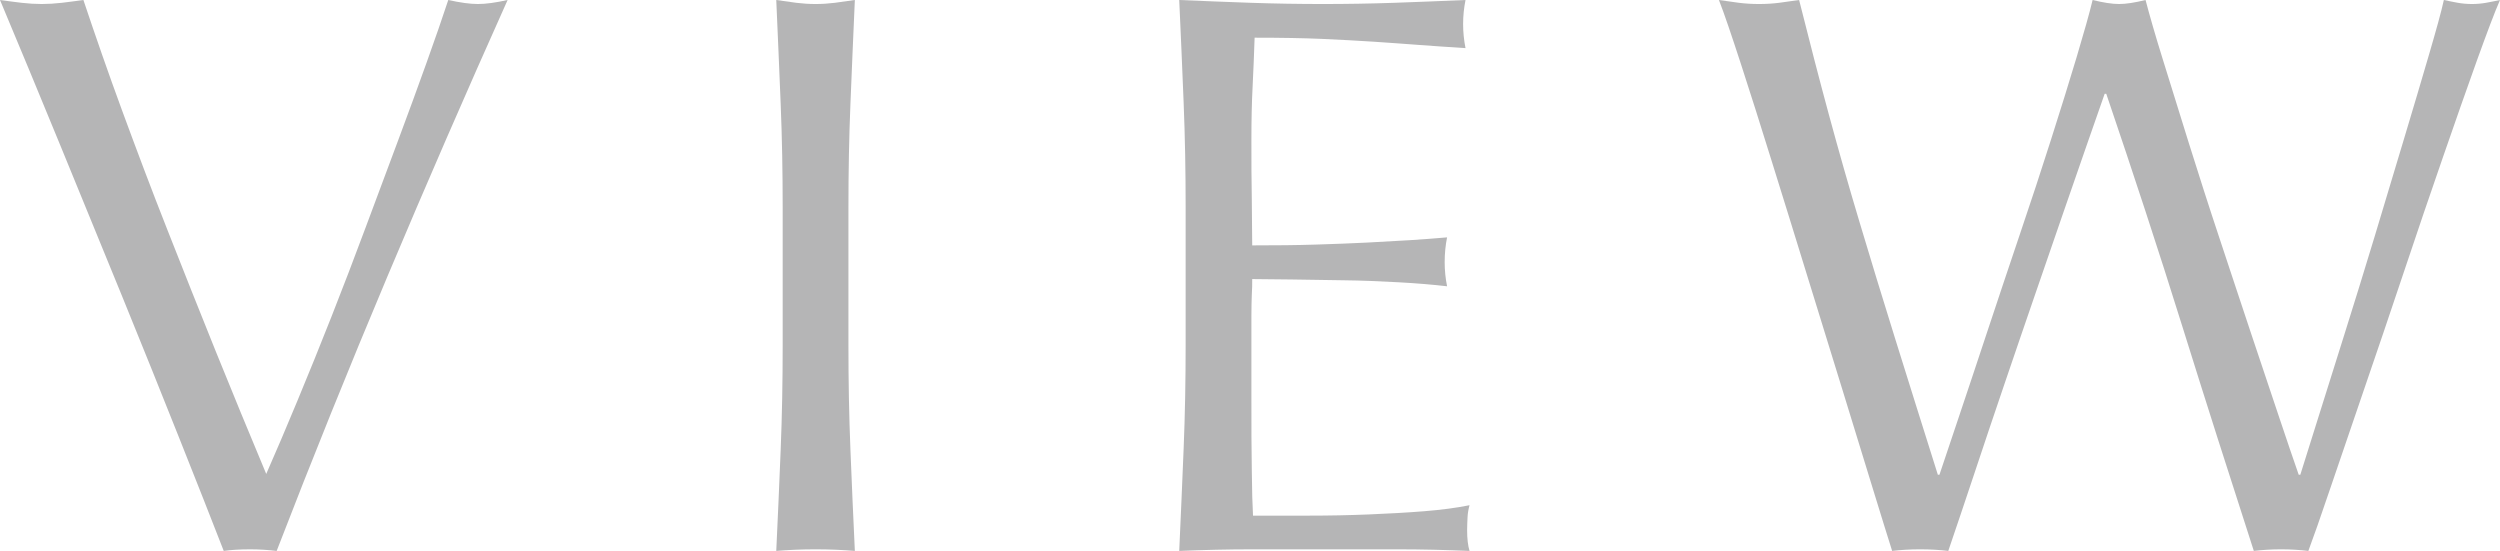 <?xml version="1.0" encoding="UTF-8"?>
<svg id="_レイヤー_2" data-name="レイヤー 2" xmlns="http://www.w3.org/2000/svg" viewBox="0 0 124.7 27.48">
  <defs>
    <style>
      .cls-1 {
        fill: #b5b5b6;
        stroke-width: 0px;
      }
    </style>
  </defs>
  <g id="_ヘッダー" data-name="ヘッダー">
    <g>
      <path class="cls-1" d="m11.16,27.48c-.61-1.57-1.36-3.47-2.24-5.68-.88-2.21-1.82-4.55-2.82-7s-2.03-4.96-3.08-7.52C1.97,4.72.96,2.29,0,0c.37.05.73.1,1.08.14.35.04.68.06,1,.06s.65-.02,1-.06c.35-.04.71-.09,1.08-.14.59,1.76,1.23,3.61,1.94,5.54.71,1.93,1.45,3.9,2.24,5.9.79,2,1.59,4.03,2.42,6.08.83,2.05,1.67,4.09,2.52,6.12.48-1.09,1-2.31,1.56-3.66s1.13-2.75,1.7-4.2c.57-1.45,1.14-2.93,1.7-4.44s1.1-2.95,1.62-4.34c.52-1.39.99-2.68,1.42-3.88.43-1.2.79-2.24,1.08-3.12.59.13,1.08.2,1.48.2s.89-.07,1.48-.2c-2.08,4.64-4.08,9.24-6,13.8-1.92,4.56-3.76,9.12-5.52,13.68-.43-.05-.87-.08-1.32-.08-.53,0-.97.03-1.32.08Z"/>
      <path class="cls-1" d="m38.94,5.18c-.07-1.69-.14-3.42-.22-5.18.35.05.68.1,1,.14.32.04.64.06.96.06s.64-.02.96-.06c.32-.04.65-.09,1-.14-.08,1.76-.15,3.49-.22,5.18-.07,1.69-.1,3.42-.1,5.18v6.88c0,1.76.03,3.49.1,5.2.07,1.71.14,3.39.22,5.04-.61-.05-1.27-.08-1.96-.08s-1.35.03-1.96.08c.08-1.65.15-3.33.22-5.04.07-1.71.1-3.44.1-5.2v-6.88c0-1.76-.03-3.49-.1-5.18Z"/>
      <path class="cls-1" d="m59.04,5.12c-.07-1.71-.14-3.41-.22-5.12,1.2.05,2.39.1,3.58.14s2.38.06,3.58.06,2.39-.02,3.56-.06c1.17-.04,2.36-.09,3.56-.14-.08.4-.12.8-.12,1.2s.04.8.12,1.2c-.85-.05-1.63-.11-2.34-.16-.71-.05-1.45-.11-2.24-.16-.79-.05-1.65-.1-2.58-.14-.93-.04-2.05-.06-3.36-.06-.03.85-.06,1.67-.1,2.44s-.06,1.65-.06,2.64c0,1.04,0,2.05.02,3.04.01.99.02,1.73.02,2.24,1.17,0,2.23-.01,3.16-.04.93-.03,1.79-.06,2.56-.1.77-.04,1.49-.08,2.14-.12s1.27-.09,1.86-.14c-.08.4-.12.81-.12,1.24,0,.4.04.8.12,1.2-.69-.08-1.5-.15-2.42-.2-.92-.05-1.84-.09-2.76-.1s-1.79-.03-2.6-.04c-.81-.01-1.46-.02-1.94-.02,0,.24,0,.5-.02.78-.01.28-.02.63-.02,1.06v3.96c0,1.52,0,2.77.02,3.76.01.99.03,1.73.06,2.24h2.8c1.01,0,2.01-.02,2.98-.06.97-.04,1.89-.09,2.76-.16.87-.07,1.62-.17,2.26-.3-.05.19-.09.39-.1.62s-.02.43-.02.62c0,.43.04.77.12,1.04-1.2-.05-2.39-.08-3.58-.08h-7.26c-1.2,0-2.41.03-3.64.08.08-1.71.15-3.41.22-5.1.07-1.69.1-3.42.1-5.18v-6.88c0-1.76-.03-3.49-.1-5.2Z"/>
      <path class="cls-1" d="m94.38,27.48c-.21-.67-.54-1.72-.98-3.16-.44-1.44-.94-3.07-1.5-4.88s-1.15-3.71-1.76-5.7c-.61-1.99-1.2-3.88-1.76-5.68s-1.07-3.42-1.54-4.86c-.47-1.44-.83-2.51-1.1-3.2.35.05.68.1,1,.14.32.04.65.06,1,.06s.68-.02,1-.06c.32-.04.65-.09,1-.14.51,2.03,1,3.93,1.48,5.7.48,1.77.99,3.57,1.54,5.4.55,1.83,1.13,3.75,1.76,5.76.63,2.01,1.34,4.29,2.14,6.82h.08c.24-.72.57-1.71,1-2.98.43-1.27.89-2.67,1.4-4.2.51-1.53,1.04-3.13,1.6-4.78.56-1.65,1.08-3.23,1.56-4.74.48-1.51.91-2.88,1.28-4.12.37-1.24.64-2.19.8-2.86.53.13.97.2,1.32.2s.79-.07,1.32-.2c.19.72.47,1.71.86,2.96.39,1.25.82,2.65,1.3,4.18.48,1.53.99,3.13,1.54,4.78.55,1.65,1.07,3.24,1.58,4.76.51,1.52.97,2.89,1.38,4.12.41,1.23.74,2.19.98,2.88h.08c.19-.59.47-1.5.86-2.74.39-1.24.83-2.64,1.32-4.2.49-1.56,1-3.2,1.52-4.92s1.01-3.36,1.48-4.92c.47-1.56.88-2.95,1.24-4.18.36-1.23.61-2.13.74-2.72.24.05.47.1.7.14.23.04.46.06.7.06s.47-.02.7-.06c.23-.04.46-.09.7-.14-.27.61-.65,1.63-1.16,3.04-.51,1.41-1.07,3.03-1.7,4.84s-1.28,3.73-1.96,5.76-1.33,3.95-1.96,5.78c-.63,1.83-1.19,3.47-1.68,4.92-.49,1.45-.86,2.5-1.1,3.14-.43-.05-.88-.08-1.36-.08s-.93.03-1.36.08c-1.2-3.71-2.39-7.43-3.56-11.18-1.17-3.75-2.44-7.62-3.8-11.62h-.08c-.21.61-.5,1.43-.86,2.46s-.76,2.18-1.2,3.46-.91,2.65-1.42,4.12c-.51,1.47-1.01,2.95-1.52,4.44-.51,1.49-1,2.96-1.48,4.4-.48,1.44-.92,2.75-1.32,3.92-.43-.05-.89-.08-1.4-.08s-.97.03-1.4.08Z"/>
    </g>
  </g>
</svg>